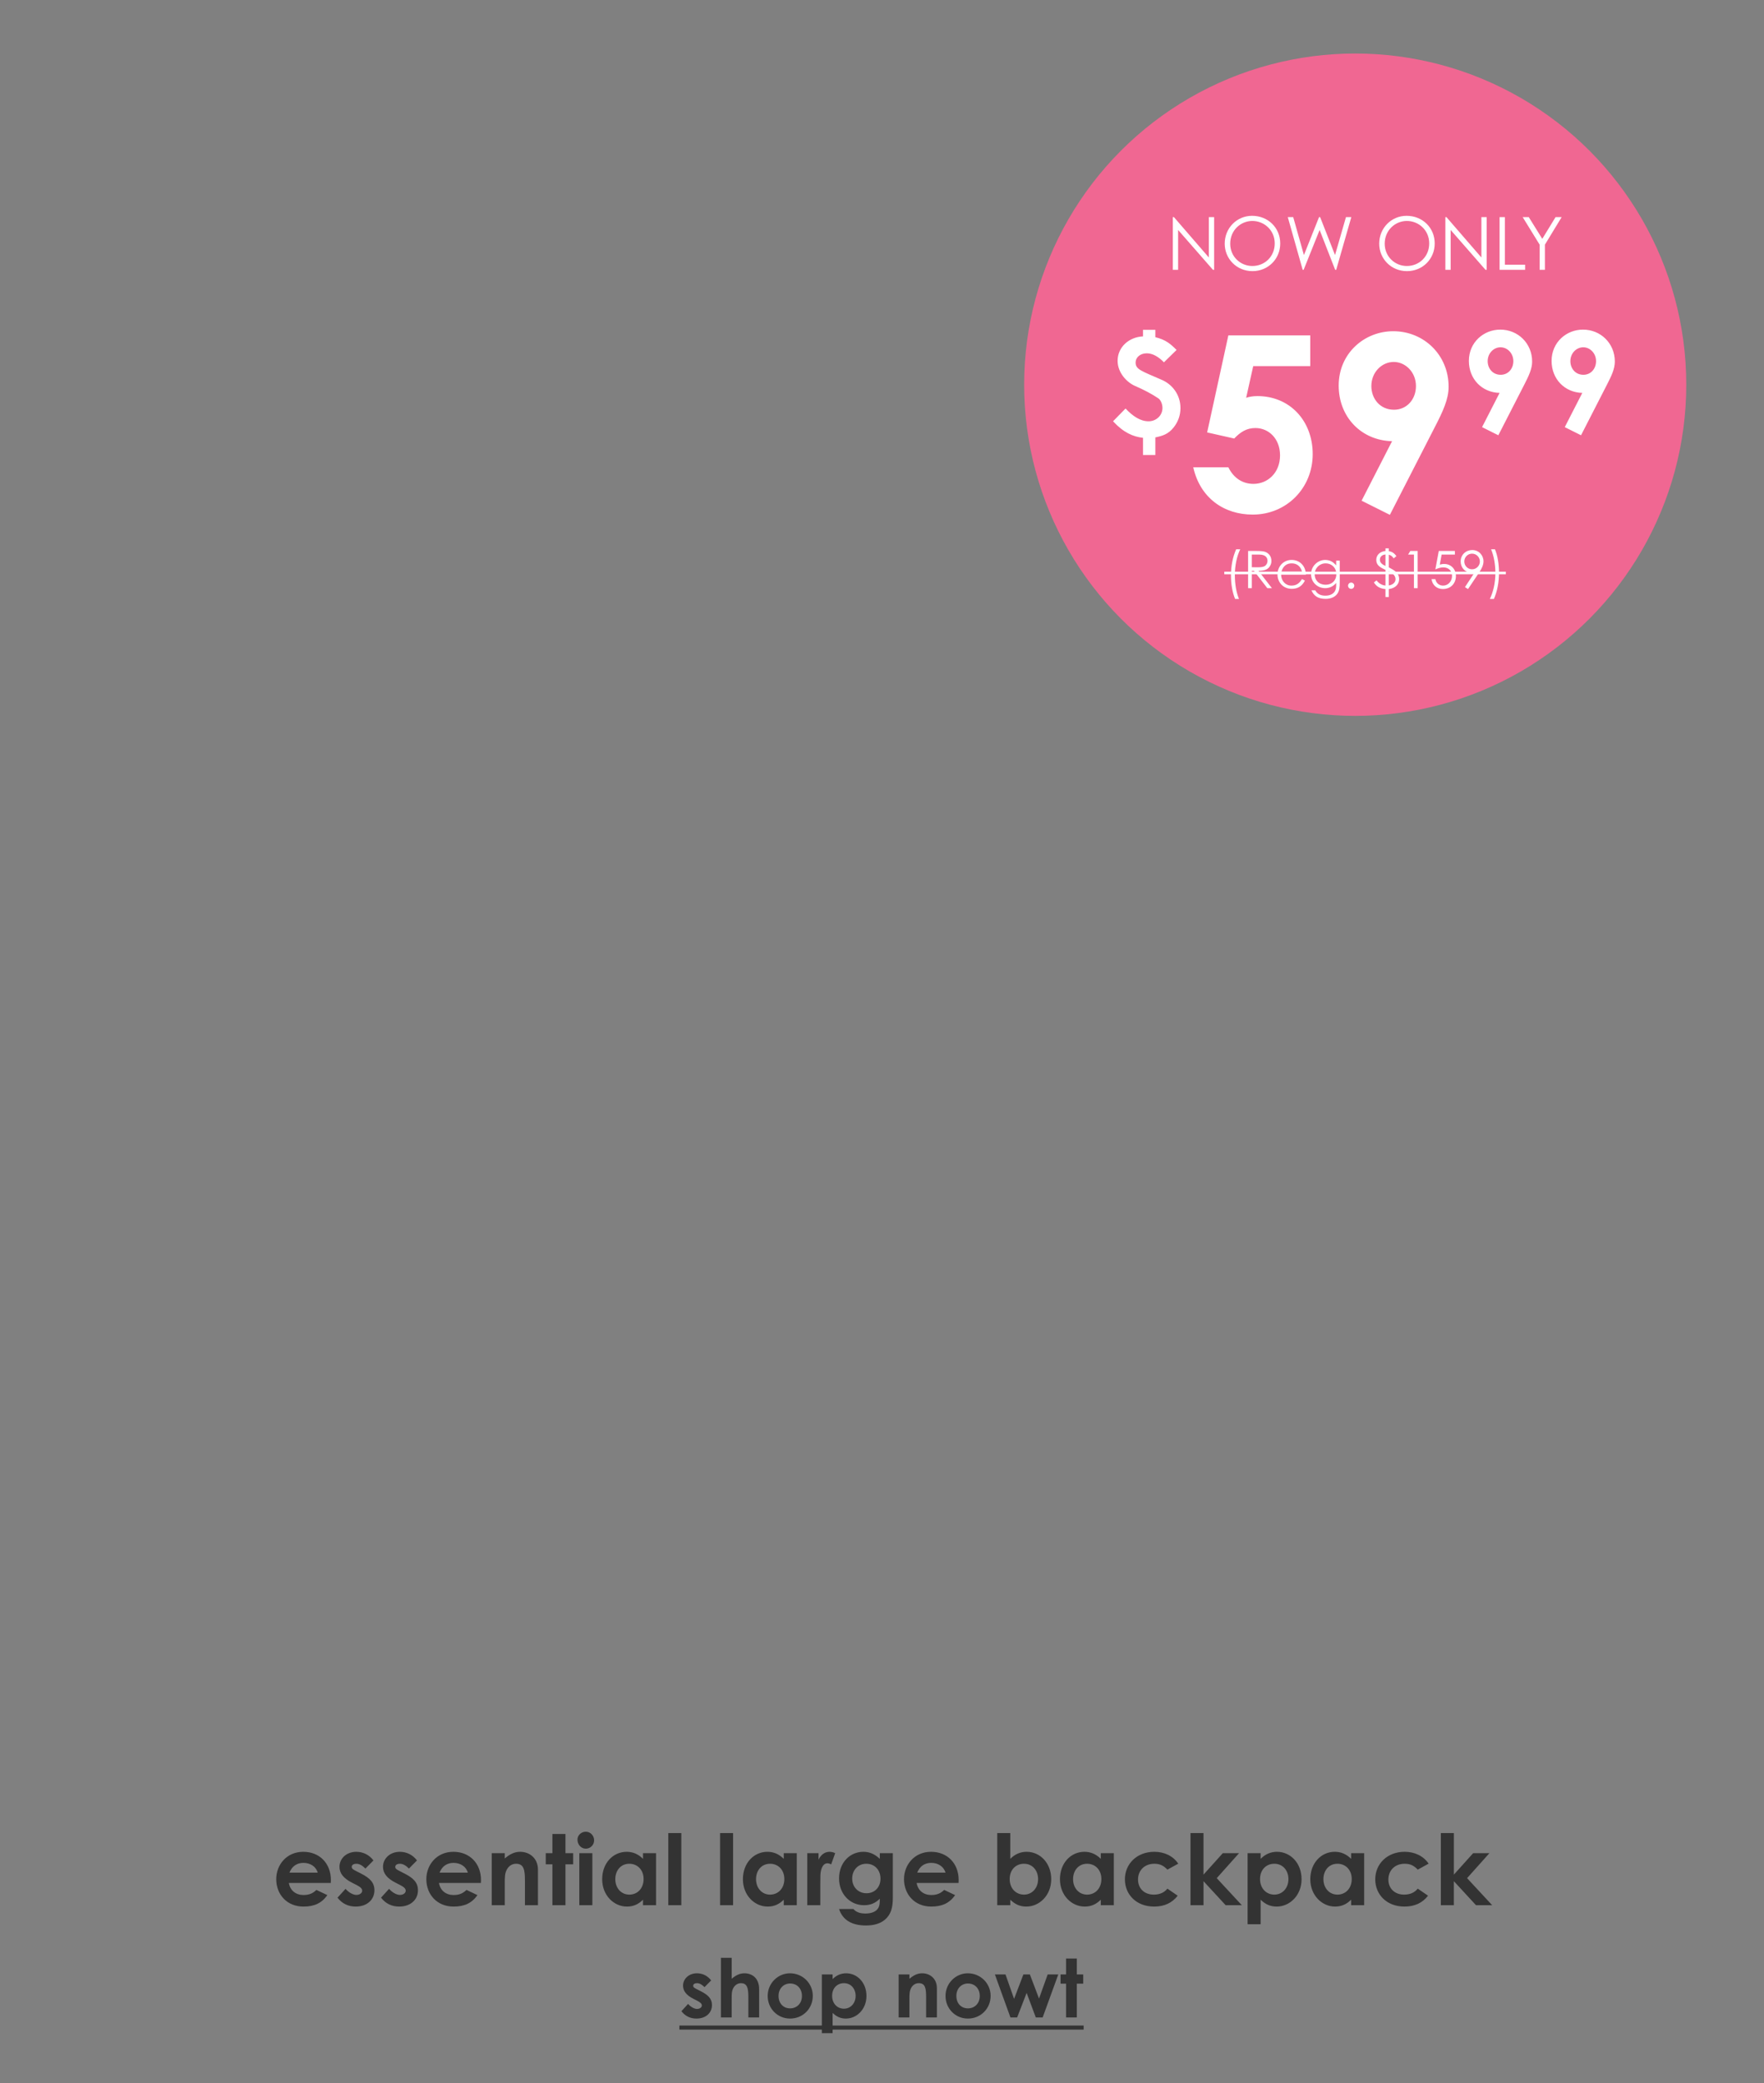 <svg xmlns="http://www.w3.org/2000/svg" width="704" viewBox="0 0 704 831" height="831" fill="none"><rect x="0" y="0" width="704" height="831" fill="#808080" stroke="none"/><g fill="#333"><path d="m126.268 753.974 4.378 2.071c-2.228 3.167-5.16 4.574-9.538 4.574-6.606 0-10.867-4.847-10.867-10.945 0-5.668 4.105-10.906 10.789-10.906 6.567 0 11.023 4.691 11.023 11.258 0 .469-.039.703-.039 1.172h-16.73c.508 3.088 2.853 4.808 5.824 4.808 2.228 0 3.714-.625 5.16-2.032zm-10.75-6.88h11.297c-.703-2.424-2.931-3.909-5.707-3.909-2.58 0-4.573 1.29-5.59 3.909zm26.724 4.886-1.759-.899c-3.323-1.681-5.004-3.714-5.004-6.332 0-3.245 2.737-5.981 6.724-5.981 2.697 0 5.16 1.212 6.84 3.44l-3.205 3.244c-1.173-1.173-2.345-1.915-3.596-1.915-1.056 0-1.876.43-1.876 1.251 0 .781.742 1.133 1.876 1.72l1.915.977c3.44 1.759 5.277 3.557 5.277 6.645 0 3.713-2.931 6.489-7.466 6.489-3.01 0-5.472-1.212-7.27-3.557l3.205-3.518c1.212 1.407 2.971 2.423 4.339 2.423 1.29 0 2.306-.743 2.306-1.681 0-.899-.86-1.563-2.306-2.306zm17.372 0-1.759-.899c-3.322-1.681-5.003-3.714-5.003-6.332 0-3.245 2.736-5.981 6.723-5.981 2.697 0 5.16 1.212 6.841 3.44l-3.205 3.244c-1.173-1.173-2.346-1.915-3.597-1.915-1.055 0-1.876.43-1.876 1.251 0 .781.743 1.133 1.876 1.72l1.916.977c3.44 1.759 5.277 3.557 5.277 6.645 0 3.713-2.932 6.489-7.466 6.489-3.01 0-5.473-1.212-7.271-3.557l3.205-3.518c1.212 1.407 2.971 2.423 4.339 2.423 1.29 0 2.307-.743 2.307-1.681 0-.899-.86-1.563-2.307-2.306zm26.559 1.994 4.378 2.071c-2.228 3.167-5.16 4.574-9.538 4.574-6.606 0-10.867-4.847-10.867-10.945 0-5.668 4.105-10.906 10.789-10.906 6.567 0 11.023 4.691 11.023 11.258 0 .469-.039.703-.039 1.172h-16.73c.508 3.088 2.853 4.808 5.824 4.808 2.228 0 3.714-.625 5.16-2.032zm-10.75-6.88h11.297c-.704-2.424-2.932-3.909-5.707-3.909-2.58 0-4.573 1.29-5.59 3.909zm26.02-7.779v2.111c1.994-1.681 3.831-2.658 6.137-2.658 3.87 0 7.114 2.658 7.114 7.114v14.19h-5.199v-9.812c0-4.104-.351-6.723-3.518-6.723-1.446 0-2.697.703-3.518 1.993-1.055 1.681-1.016 3.557-1.016 5.707v8.835h-5.199v-20.757zm19.021 0v-7.661h5.199v7.661h3.088v4.456h-3.088v16.301h-5.199v-16.301h-2.658v-4.456zm10.742 20.757v-20.757h5.199v20.757zm2.58-29.317c1.876 0 3.323 1.563 3.323 3.439 0 1.838-1.486 3.323-3.323 3.323-1.915 0-3.323-1.681-3.323-3.596 0-1.798 1.525-3.166 3.323-3.166zm22.837 29.317v-2.189c-1.837 1.798-3.791 2.736-6.41 2.736-5.277 0-9.89-4.535-9.89-10.906 0-6.489 4.378-10.945 9.773-10.945 2.501 0 4.651.938 6.527 2.814v-2.267h5.199v20.757zm-5.472-16.535c-3.44 0-5.59 2.736-5.59 6.137 0 3.557 2.346 6.176 5.59 6.176 3.205 0 5.707-2.424 5.707-6.215 0-3.636-2.424-6.098-5.707-6.098zm15.564 16.535v-28.77h5.198v28.77zm20.659 0v-28.77h5.199v28.77zm25.417 0v-2.189c-1.837 1.798-3.792 2.736-6.411 2.736-5.277 0-9.889-4.535-9.889-10.906 0-6.489 4.378-10.945 9.772-10.945 2.502 0 4.652.938 6.528 2.814v-2.267h5.199v20.757zm-5.473-16.535c-3.44 0-5.589 2.736-5.589 6.137 0 3.557 2.345 6.176 5.589 6.176 3.206 0 5.707-2.424 5.707-6.215 0-3.636-2.423-6.098-5.707-6.098zm19.356-4.222v2.619c.977-2.15 2.658-3.166 4.378-3.166 1.094 0 1.759.313 2.267.547l-1.603 4.456c-.391-.195-.977-.43-1.524-.43-1.486 0-2.658 1.72-2.776 4.769-.039 1.134-.039 2.424-.039 3.557v8.405h-5.199v-20.757zm29.649 0v17.786c0 4.026-.782 6.723-3.166 8.756-1.877 1.563-4.378 2.306-7.544 2.306-5.708 0-9.343-2.228-10.75-6.567h5.746c1.055 1.251 2.619 1.798 4.808 1.798 1.915 0 3.479-.508 4.417-1.368 1.251-1.173 1.29-2.58 1.29-4.534-1.72 1.68-3.596 2.58-6.293 2.58-5.59 0-9.968-4.457-9.968-10.672 0-6.411 4.417-10.632 9.694-10.632 2.58 0 4.613.977 6.567 2.814v-2.267zm-10.593 4.222c-3.44 0-5.629 2.697-5.629 5.902 0 3.44 2.463 5.864 5.707 5.864 3.205 0 5.59-2.307 5.59-5.825 0-3.361-2.228-5.941-5.668-5.941zm31.082 10.437 4.378 2.071c-2.228 3.167-5.16 4.574-9.538 4.574-6.606 0-10.867-4.847-10.867-10.945 0-5.668 4.105-10.906 10.789-10.906 6.567 0 11.023 4.691 11.023 11.258 0 .469-.039.703-.039 1.172h-16.73c.508 3.088 2.853 4.808 5.824 4.808 2.228 0 3.714-.625 5.16-2.032zm-10.75-6.88h11.297c-.703-2.424-2.932-3.909-5.707-3.909-2.58 0-4.573 1.29-5.59 3.909zm37.132 10.789v2.189h-5.199v-28.77h5.199v10.28c1.876-1.876 4.026-2.814 6.528-2.814 5.355 0 9.812 4.456 9.812 10.945 0 6.371-4.652 10.906-9.929 10.906-2.619 0-4.535-.938-6.411-2.736zm5.473-14.346c-3.323 0-5.707 2.462-5.707 6.098 0 3.752 2.501 6.215 5.707 6.215 3.244 0 5.629-2.619 5.629-6.176 0-3.401-2.189-6.137-5.629-6.137zm30.652 16.535v-2.189c-1.837 1.798-3.792 2.736-6.411 2.736-5.277 0-9.889-4.535-9.889-10.906 0-6.489 4.378-10.945 9.772-10.945 2.502 0 4.652.938 6.528 2.814v-2.267h5.199v20.757zm-5.473-16.535c-3.44 0-5.589 2.736-5.589 6.137 0 3.557 2.345 6.176 5.589 6.176 3.206 0 5.707-2.424 5.707-6.215 0-3.636-2.423-6.098-5.707-6.098zm32.06 9.928 4.104 2.815c-2.228 2.892-5.355 4.339-9.42 4.339-7.076 0-11.649-4.808-11.649-10.867 0-6.215 4.847-10.984 11.727-10.984 4.065 0 7.505 1.681 9.577 4.73l-4.339 2.384c-1.486-1.563-2.932-2.345-5.199-2.345-3.987 0-6.528 2.697-6.528 6.293 0 3.518 2.463 6.02 6.293 6.02 2.307 0 4.144-.782 5.434-2.385zm9.211 6.607v-28.77h5.199v16.574l7.701-8.561h6.488l-8.912 9.968 10.007 10.789h-6.45l-8.834-9.577v9.577zm27.991-20.757v2.267c1.876-1.876 4.026-2.814 6.528-2.814 5.355 0 9.811 4.456 9.811 10.945 0 6.371-4.651 10.906-9.928 10.906-2.619 0-4.535-.938-6.411-2.736v9.772h-5.199v-28.34zm5.473 4.222c-3.323 0-5.707 2.462-5.707 6.098 0 3.752 2.501 6.215 5.707 6.215 3.244 0 5.629-2.619 5.629-6.176 0-3.401-2.19-6.137-5.629-6.137zm30.652 16.535v-2.189c-1.837 1.798-3.792 2.736-6.411 2.736-5.277 0-9.889-4.535-9.889-10.906 0-6.489 4.378-10.945 9.772-10.945 2.502 0 4.652.938 6.528 2.814v-2.267h5.199v20.757zm-5.473-16.535c-3.44 0-5.589 2.736-5.589 6.137 0 3.557 2.345 6.176 5.589 6.176 3.206 0 5.707-2.424 5.707-6.215 0-3.636-2.423-6.098-5.707-6.098zm32.06 9.928 4.104 2.815c-2.228 2.892-5.355 4.339-9.42 4.339-7.076 0-11.649-4.808-11.649-10.867 0-6.215 4.847-10.984 11.727-10.984 4.065 0 7.505 1.681 9.577 4.73l-4.339 2.384c-1.486-1.563-2.932-2.345-5.199-2.345-3.987 0-6.528 2.697-6.528 6.293 0 3.518 2.462 6.02 6.293 6.02 2.307 0 4.144-.782 5.434-2.385zm9.211 6.607v-28.77h5.199v16.574l7.7-8.561h6.489l-8.912 9.968 10.007 10.789h-6.45l-8.834-9.577v9.577z"></path><path d="m278.192 798.157-1.454-.743c-2.747-1.39-4.137-3.071-4.137-5.236 0-2.683 2.262-4.946 5.559-4.946 2.23 0 4.267 1.002 5.656 2.845l-2.65 2.682c-.97-.969-1.939-1.583-2.974-1.583-.872 0-1.551.355-1.551 1.034 0 .646.614.937 1.551 1.422l1.584.808c2.844 1.455 4.364 2.941 4.364 5.495 0 3.07-2.425 5.365-6.174 5.365-2.489 0-4.525-1.002-6.012-2.941l2.651-2.909c1.002 1.163 2.456 2.004 3.587 2.004 1.067 0 1.907-.614 1.907-1.39 0-.743-.711-1.293-1.907-1.907zm9.517 6.691v-23.789h4.299v8.371c1.648-1.422 3.232-2.198 5.074-2.198 3.232 0 5.883 2.101 5.883 6.271v11.345h-4.299v-8.113c0-3.491-.42-5.559-2.941-5.559-1.196 0-2.231.614-2.909 1.68-.873 1.358-.808 2.909-.808 4.687v7.305zm27.557-17.616c5.01 0 9.115 3.944 9.115 9.018 0 4.978-3.846 9.05-9.082 9.05-4.978 0-8.921-3.975-8.921-9.018 0-5.203 4.202-9.05 8.888-9.05zm.065 4.073c-2.683 0-4.622 2.101-4.622 4.945 0 2.909 1.842 4.978 4.622 4.978 2.65 0 4.719-1.94 4.719-4.946 0-2.909-1.907-4.977-4.719-4.977zm16.957-3.62v1.875c1.552-1.552 3.329-2.328 5.398-2.328 4.428 0 8.113 3.685 8.113 9.05 0 5.269-3.847 9.018-8.21 9.018-2.165 0-3.749-.776-5.301-2.262v8.08h-4.298v-23.433zm4.525 3.491c-2.747 0-4.719 2.036-4.719 5.042 0 3.103 2.069 5.139 4.719 5.139 2.683 0 4.655-2.166 4.655-5.107 0-2.812-1.81-5.074-4.655-5.074zm26.13-3.491v1.745c1.648-1.39 3.167-2.198 5.074-2.198 3.2 0 5.883 2.198 5.883 5.883v11.733h-4.299v-8.113c0-3.394-.291-5.559-2.909-5.559-1.196 0-2.23.581-2.909 1.648-.872 1.39-.84 2.941-.84 4.719v7.305h-4.299v-17.163zm23.291-.453c5.01 0 9.115 3.944 9.115 9.018 0 4.978-3.846 9.05-9.083 9.05-4.977 0-8.92-3.975-8.92-9.018 0-5.203 4.202-9.05 8.888-9.05zm.065 4.073c-2.683 0-4.622 2.101-4.622 4.945 0 2.909 1.842 4.978 4.622 4.978 2.65 0 4.719-1.94 4.719-4.946 0-2.909-1.907-4.977-4.719-4.977zm16.957 13.543-6.206-17.163h4.235l3.426 9.761 3.717-9.761h2.585l3.653 9.632 3.458-9.632h4.234l-6.238 17.163h-2.747l-3.653-9.794-3.781 9.794zm22.199-17.163v-6.335h4.298v6.335h2.554v3.685h-2.554v13.478h-4.298v-13.478h-2.198v-3.685z"></path><path d="m271.146 808.08h161.322v1.616h-161.322z"></path></g><circle r="132.122" fill="#f06792" cy="153.472" cx="540.856"></circle><path fill="#fff" d="m470.177 107.64h-2.108v-21.017h.44l13.933 16.099v-16.099h2.107v21.017h-.468l-13.904-15.894zm29.513-21.544c6.381 0 11.24 4.771 11.24 11.035 0 6.176-4.83 11.035-11.065 11.035-6.469 0-11.094-5.064-11.094-10.948 0-6.264 4.859-11.123 10.919-11.123zm.117 2.049c-4.625 0-8.84 3.688-8.84 9.074 0 5.181 4.098 8.899 8.84 8.899 4.917 0 8.928-3.747 8.928-9.016 0-5.327-4.274-8.957-8.928-8.957zm20.084 19.495-5.942-21.017h2.166l4.274 15.133 6.03-15.133h.439l5.942 15.133 4.361-15.133h2.137l-6.03 21.017h-.41l-6.205-15.894-6.381 15.894zm41.458-21.544c6.381 0 11.24 4.771 11.24 11.035 0 6.176-4.83 11.035-11.065 11.035-6.469 0-11.094-5.064-11.094-10.948 0-6.264 4.859-11.123 10.919-11.123zm.117 2.049c-4.625 0-8.84 3.688-8.84 9.074 0 5.181 4.098 8.899 8.84 8.899 4.917 0 8.927-3.747 8.927-9.016 0-5.327-4.273-8.957-8.927-8.957zm17.479 19.495h-2.108v-21.017h.439l13.934 16.099v-16.099h2.107v21.017h-.468l-13.904-15.894zm19.531 0v-21.017h2.107v18.968h8.079v2.049zm15.984 0v-10.04l-6.762-10.977h2.43l5.386 8.664 5.298-8.664h2.43l-6.674 10.977v10.04zm-153.369 23.93v2.948c4.234 1.018 6.163 2.786 8.468 5.091l-5.038 4.93c-2.251-2.304-4.555-3.59-6.86-3.59-2.626 0-4.448 1.661-4.448 3.644 0 2.787 2.144 3.323 10.504 6.967 4.073 1.769 7.396 5.842 7.396 11.254 0 2.894-.965 5.467-2.68 7.664-2.197 2.787-4.555 3.43-7.342 4.02v7.02h-4.93v-6.86c-3.913-.428-7.718-2.036-11.952-6.592l4.985-5.091c3.054 3.216 6.002 5.091 9.218 5.091 2.947 0 5.52-2.25 5.52-5.305 0-1.554-.697-3.216-1.662-3.859-2.626-1.768-5.788-3.43-9.271-4.93-3.323-1.447-6.967-5.306-6.967-10.022 0-5.467 4.501-9.486 10.129-9.754v-2.626zm20.676 40.939 8.463-38.719h32.688v12.257h-22.764l-2.822 12.647c1.168-.389 2.627-.681 4.475-.681 12.939 0 22.084 9.826 22.084 23.154 0 13.62-10.507 24.127-23.932 24.127-11.577 0-21.014-6.713-23.738-18.873h14.009c2.141 4.377 5.74 6.615 10.021 6.615 5.642 0 10.604-4.378 10.604-11.382 0-6.616-4.475-10.896-9.826-10.896-3.502 0-5.934 1.556-8.464 4.183zm90.919-2.238-17.997 35.12-11.285-5.642 12.16-23.738c-12.258-.292-21.305-9.631-21.305-22.181 0-12.841 10.215-21.694 21.792-21.694 12.16 0 22.083 9.436 22.083 22.181 0 4.961-2.335 9.923-5.448 15.954zm-16.344-6.81c5.156 0 8.756-4.183 8.756-9.436 0-5.643-4.281-9.631-8.853-9.631-4.767 0-8.95 4.086-8.95 9.631 0 4.961 3.405 9.436 9.047 9.436zm51.989-10.023-10.356 20.21-6.494-3.247 6.997-13.66c-7.053-.168-12.26-5.542-12.26-12.764 0-7.389 5.878-12.484 12.54-12.484 6.998 0 12.708 5.43 12.708 12.764 0 2.855-1.343 5.71-3.135 9.181zm-9.405-3.919c2.967 0 5.039-2.407 5.039-5.43 0-3.247-2.464-5.542-5.095-5.542-2.743 0-5.15 2.351-5.15 5.542 0 2.855 1.959 5.43 5.206 5.43zm42.411 3.919-10.357 20.21-6.494-3.247 6.998-13.66c-7.054-.168-12.26-5.542-12.26-12.764 0-7.389 5.878-12.484 12.54-12.484 6.998 0 12.708 5.43 12.708 12.764 0 2.855-1.344 5.71-3.135 9.181zm-9.405-3.919c2.967 0 5.038-2.407 5.038-5.43 0-3.247-2.463-5.542-5.094-5.542-2.743 0-5.151 2.351-5.151 5.542 0 2.855 1.96 5.43 5.207 5.43zm-137.46 89.419h-1.55c-1.013-2.397-1.653-5.744-1.653-9.319 0-3.76.702-7.376 2.066-10.476h1.632c-1.301 2.645-2.148 6.364-2.148 10.311 0 3.595.599 6.984 1.653 9.484zm3.639-4.298v-14.835h3.409c1.55 0 2.728.103 3.451.371 1.529.579 2.438 1.901 2.438 3.575 0 .744-.103 1.178-.434 1.839-.764 1.55-2.252 2.149-4.711 2.149l5.352 6.901h-1.839l-5.331-6.901h-.847v6.901zm4.525-13.389h-3.037v5.042c.826 0 1.673.02 2.458.02 1.282 0 2.273-.124 2.914-.64.537-.434.888-1.157.888-1.922 0-1.446-.991-2.5-3.223-2.5zm18.522 8.017h-9.876c.062 2.521 1.777 4.36 4.132 4.36 2.294 0 3.389-1.302 4.194-2.624l1.178.619c-1.116 2.191-2.831 3.286-5.227 3.286-3.637 0-5.724-2.79-5.724-5.724 0-2.996 2.211-5.806 5.641-5.806 3.12 0 5.641 2.252 5.682 5.889zm-9.732-1.24h8.182c-.578-2.273-2.21-3.285-4.111-3.285-1.963 0-3.43 1.054-4.071 3.285zm23.253-4.36v8.741c0 1.797-.103 3.285-.991 4.504-.93 1.26-2.563 2.004-4.649 2.004-3.162 0-4.691-1.281-5.662-3.409h1.529c.827 1.446 2.108 2.128 4.05 2.128 1.818 0 3.161-.661 3.822-1.859.414-.765.476-1.55.476-2.397v-.827c-1.095 1.385-2.686 2.087-4.401 2.087-3.038 0-5.621-2.314-5.621-5.558 0-3.265 2.707-5.703 5.621-5.703 1.942 0 3.244.827 4.401 2.19v-1.901zm-5.599 1.075c-2.459 0-4.401 1.88-4.401 4.422 0 2.19 1.549 4.111 4.442 4.111 2.397 0 4.195-1.653 4.195-4.215 0-2.645-1.963-4.318-4.236-4.318zm10.163 7.666c.661 0 1.239.557 1.239 1.26 0 .702-.558 1.26-1.239 1.26-.703 0-1.24-.578-1.24-1.26s.558-1.26 1.24-1.26zm13.692-12.604v-1.034h1.323v1.096c1.239.227 2.128.723 3.037 2.004l-1.095.888c-.558-.847-1.095-1.26-1.942-1.446v5.021c2.293 1.219 4.132 2.231 4.132 4.711 0 1.859-1.302 3.595-4.132 3.967v3.161h-1.323v-3.161c-1.942-.165-3.533-.868-4.628-2.665l1.074-.806c.909 1.219 2.129 1.921 3.554 2.066v-6.24c-1.942-.951-3.678-1.736-3.678-4.009 0-1.673 1.178-3.285 3.678-3.553zm0 5.992v-4.587c-1.508.124-2.231 1.033-2.231 2.107 0 1.033.723 1.777 2.231 2.48zm1.323 2.107v5.662c1.611-.228 2.686-1.24 2.686-2.48 0-1.384-1.013-2.293-2.686-3.182zm10.036-6.653h-2.335l.888-1.446h2.934v14.835h-1.487zm9.911-1.446h6.426v1.446h-5.289l-.723 4.008c.372-.103.909-.268 1.735-.268 2.79 0 4.691 2.087 4.691 4.814 0 2.851-1.984 5.186-5.207 5.186-2.521 0-4.215-1.673-4.525-3.946h1.529c.372 1.818 1.756 2.583 3.099 2.583 1.901 0 3.554-1.612 3.554-3.885 0-2.004-1.364-3.388-3.492-3.388-1.157 0-2.169.392-3.161.805zm16.173 8.492-4.504 6.715-1.219-.785 4.008-6.075c-.413.124-.909.269-1.529.269-2.459 0-4.194-2.005-4.194-4.422 0-2.748 2.148-4.566 4.607-4.566 2.686 0 4.505 2.128 4.505 4.483 0 1.426-.62 2.81-1.674 4.381zm-2.893-1.178c1.715 0 3.12-1.405 3.12-3.12s-1.384-3.12-3.12-3.12c-1.715 0-3.099 1.384-3.099 3.12 0 1.715 1.384 3.12 3.099 3.12zm7.598-7.976h1.55c.992 2.377 1.611 5.703 1.611 9.298 0 3.761-.681 7.397-2.025 10.497h-1.632c1.302-2.645 2.211-6.343 2.211-10.311 0-3.616-.661-6.983-1.715-9.484z"></path><path fill="#fff" d="m488.603 228.069h112.369v1.034h-112.369z"></path></svg>